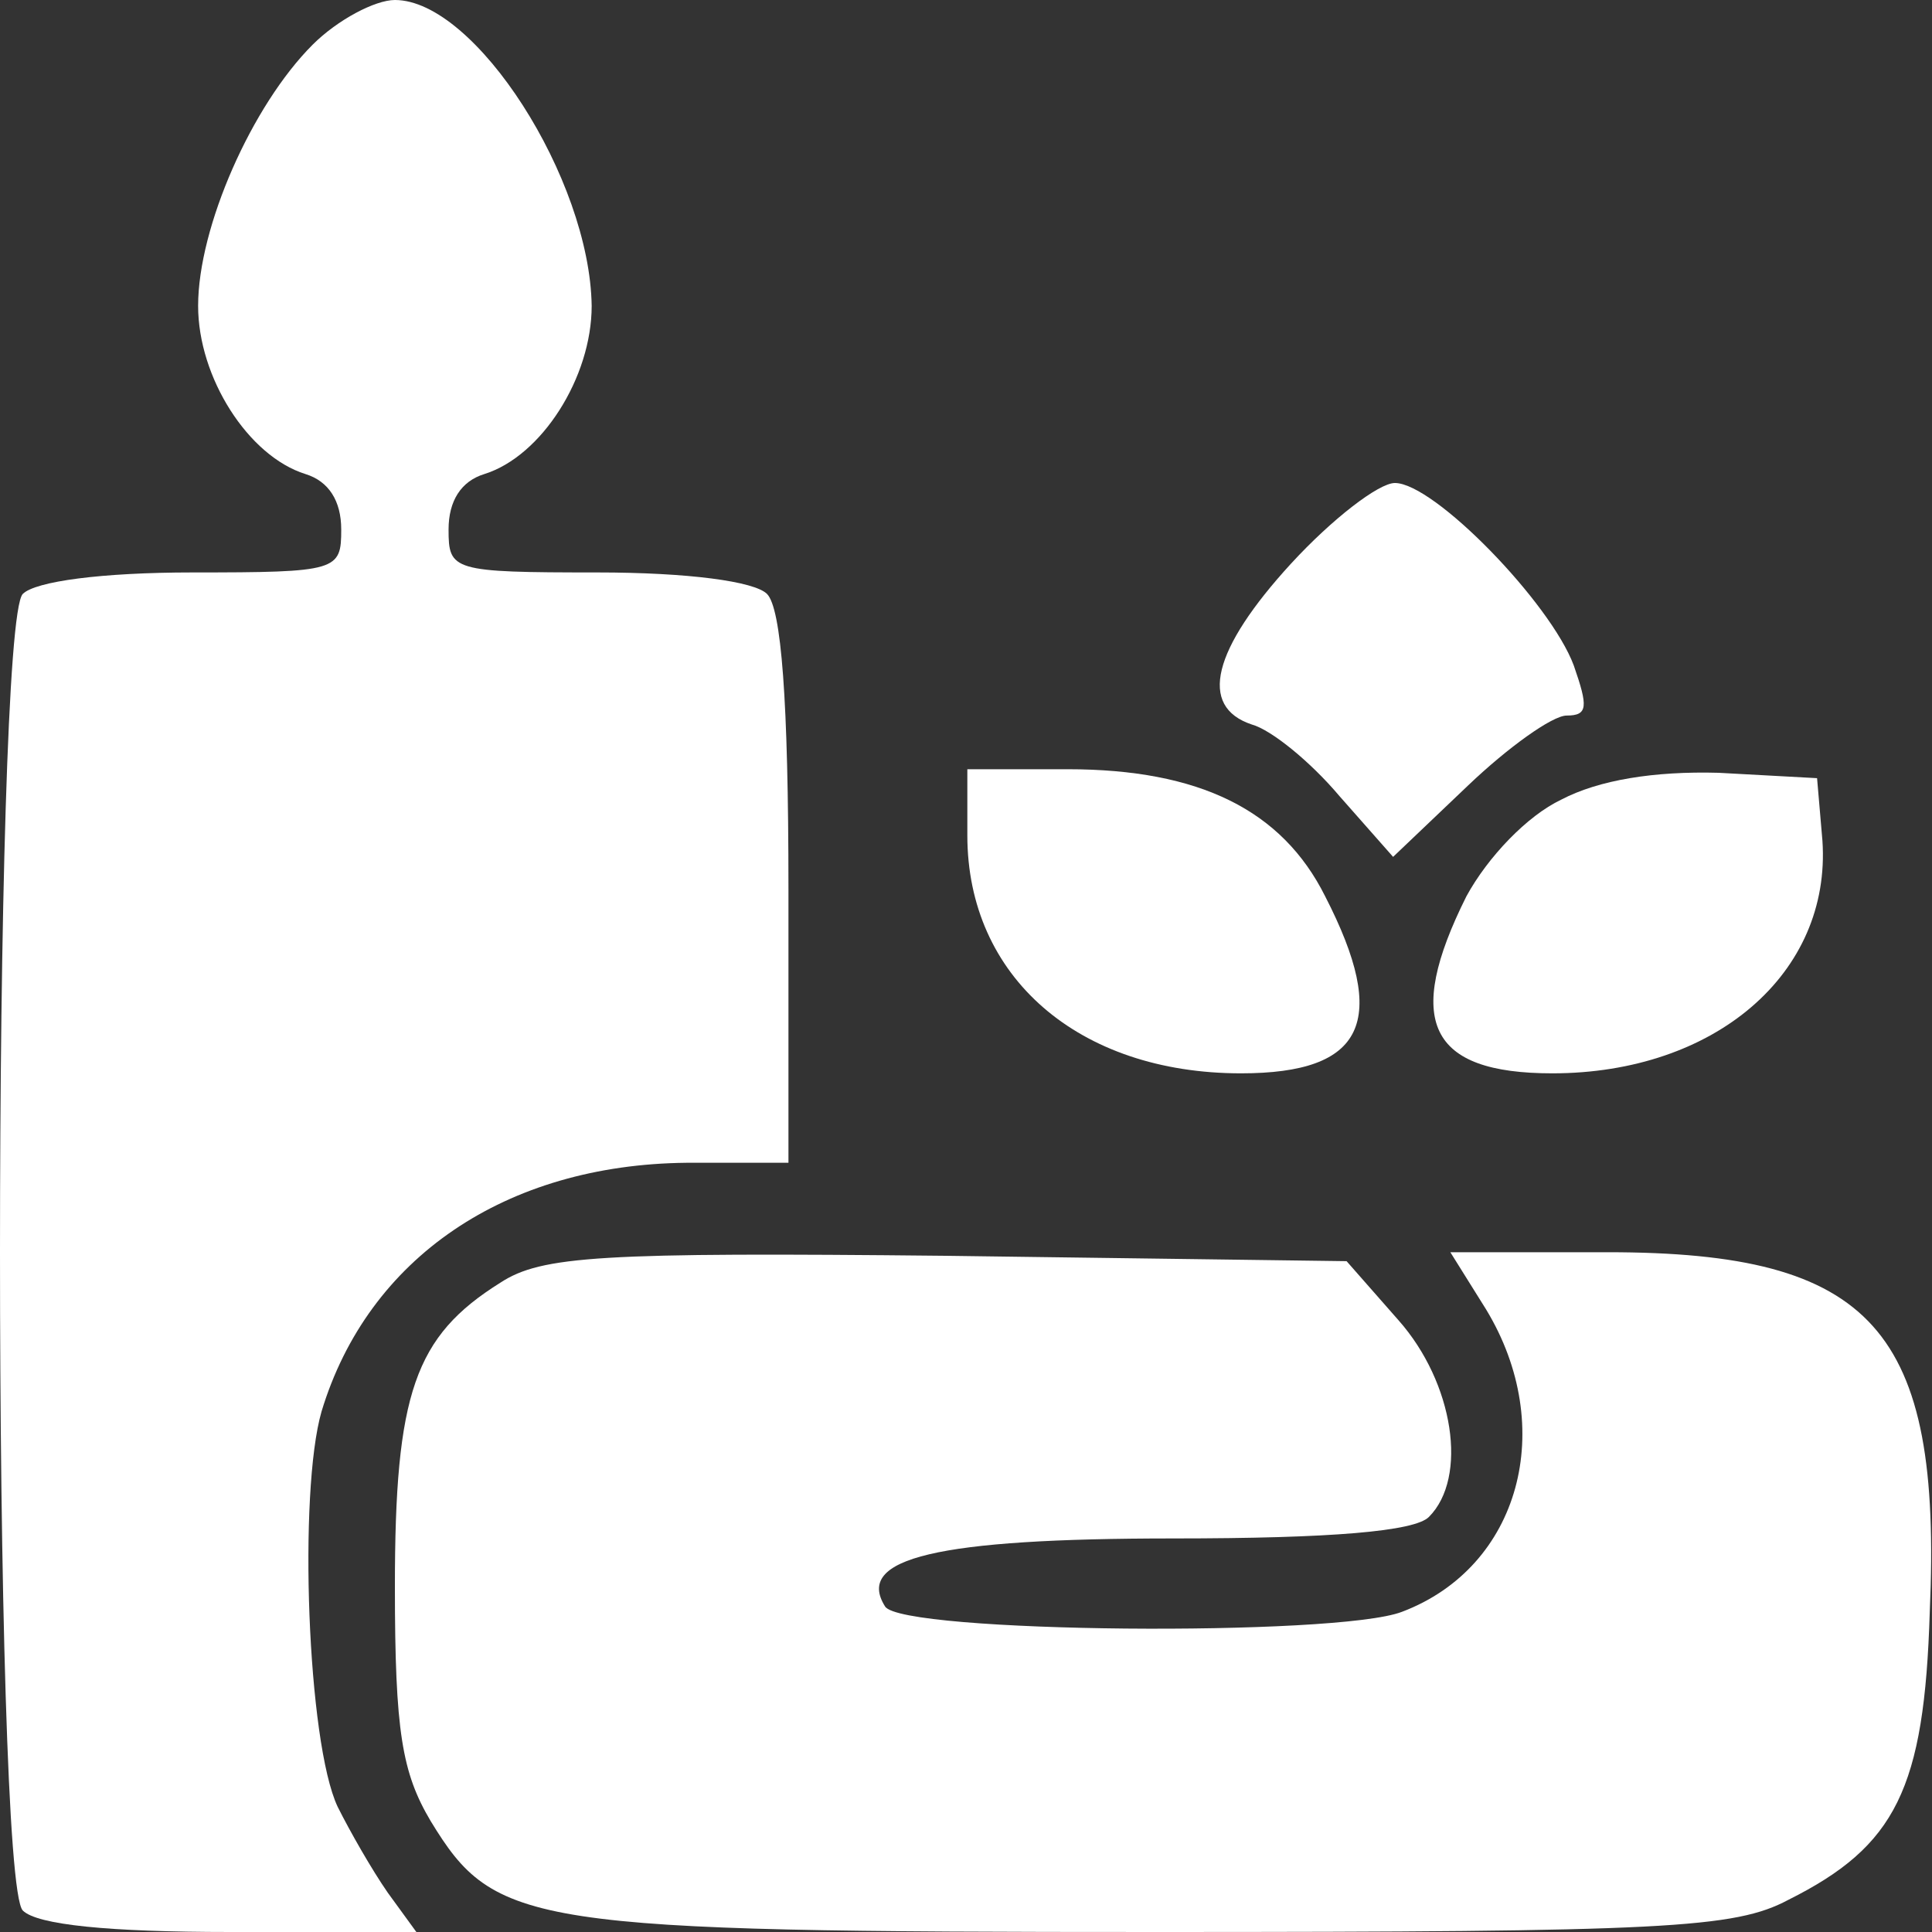 <?xml version="1.0" encoding="UTF-8"?> <svg xmlns="http://www.w3.org/2000/svg" width="108" height="108" viewBox="0 0 108 108" fill="none"><rect x="0" y="0" width="108" height="108" fill="#333333" stroke="none"/><path d="M17.475 2.5C14.075 5.9 11.075 12.7 11.075 17.1C11.075 21.1 13.875 25.5 17.075 26.5C18.375 26.9 19.075 28 19.075 29.6C19.075 31.9 18.875 32 10.775 32C5.675 32 1.975 32.5 1.275 33.2C-0.425 34.9 -0.425 105.1 1.275 106.8C2.075 107.6 6.075 108 12.875 108H23.275L21.675 105.8C20.775 104.5 19.575 102.4 18.875 101C17.175 97.4 16.675 83.4 17.975 78.9C20.575 70.3 28.275 65.1 38.375 65H44.075V49.7C44.075 39.1 43.675 34 42.875 33.2C42.175 32.5 38.475 32 33.375 32C25.275 32 25.075 31.9 25.075 29.6C25.075 28 25.775 26.9 27.075 26.5C30.275 25.5 33.075 21.1 33.075 17.1C32.975 10 26.575 -1.60933e-06 22.075 -1.60933e-06C20.975 -1.60933e-06 18.875 1.1 17.475 2.5Z" fill="white"></path><path d="M72.175 31.5C67.775 36.3 66.975 39.5 69.975 40.5C71.075 40.8 73.275 42.6 74.875 44.5L77.875 47.9L82.075 43.9C84.275 41.8 86.775 40 87.575 40C88.775 40 88.775 39.5 87.975 37.2C86.675 33.7 80.175 27 77.975 27C77.075 27 74.475 29 72.175 31.5Z" fill="white"></path><path d="M54.075 46.7C54.075 54.6 60.275 60 69.375 60C76.275 60 77.675 57.1 74.075 50.1C71.675 45.3 67.075 43 59.675 43H54.075V46.7Z" fill="white"></path><path d="M87.275 44.7C85.375 45.6 83.175 47.9 81.975 50.1C78.475 57.1 79.875 60 86.775 60C95.875 60 102.375 54.4 101.875 47L101.575 43.5L96.075 43.2C92.475 43.1 89.375 43.6 87.275 44.7Z" fill="white"></path><path d="M27.975 71.7C23.175 74.7 22.075 77.9 22.075 88.7C22.075 96.8 22.475 99.1 24.075 101.8C27.675 107.7 29.475 108 64.775 108C93.075 108 96.975 107.8 99.975 106.2C105.975 103.2 107.575 100 107.875 90.1C108.575 74.3 104.675 70 89.875 70H81.075L83.075 73.2C87.075 79.8 84.975 87.6 78.375 90.1C74.775 91.5 50.375 91.3 49.475 89.8C47.775 87.1 52.375 86 65.575 86C74.475 86 79.075 85.6 79.875 84.8C82.075 82.6 81.275 77.3 78.175 73.8L75.275 70.5L52.875 70.2C33.575 70 30.275 70.2 27.975 71.7Z" fill="white"></path></svg> 